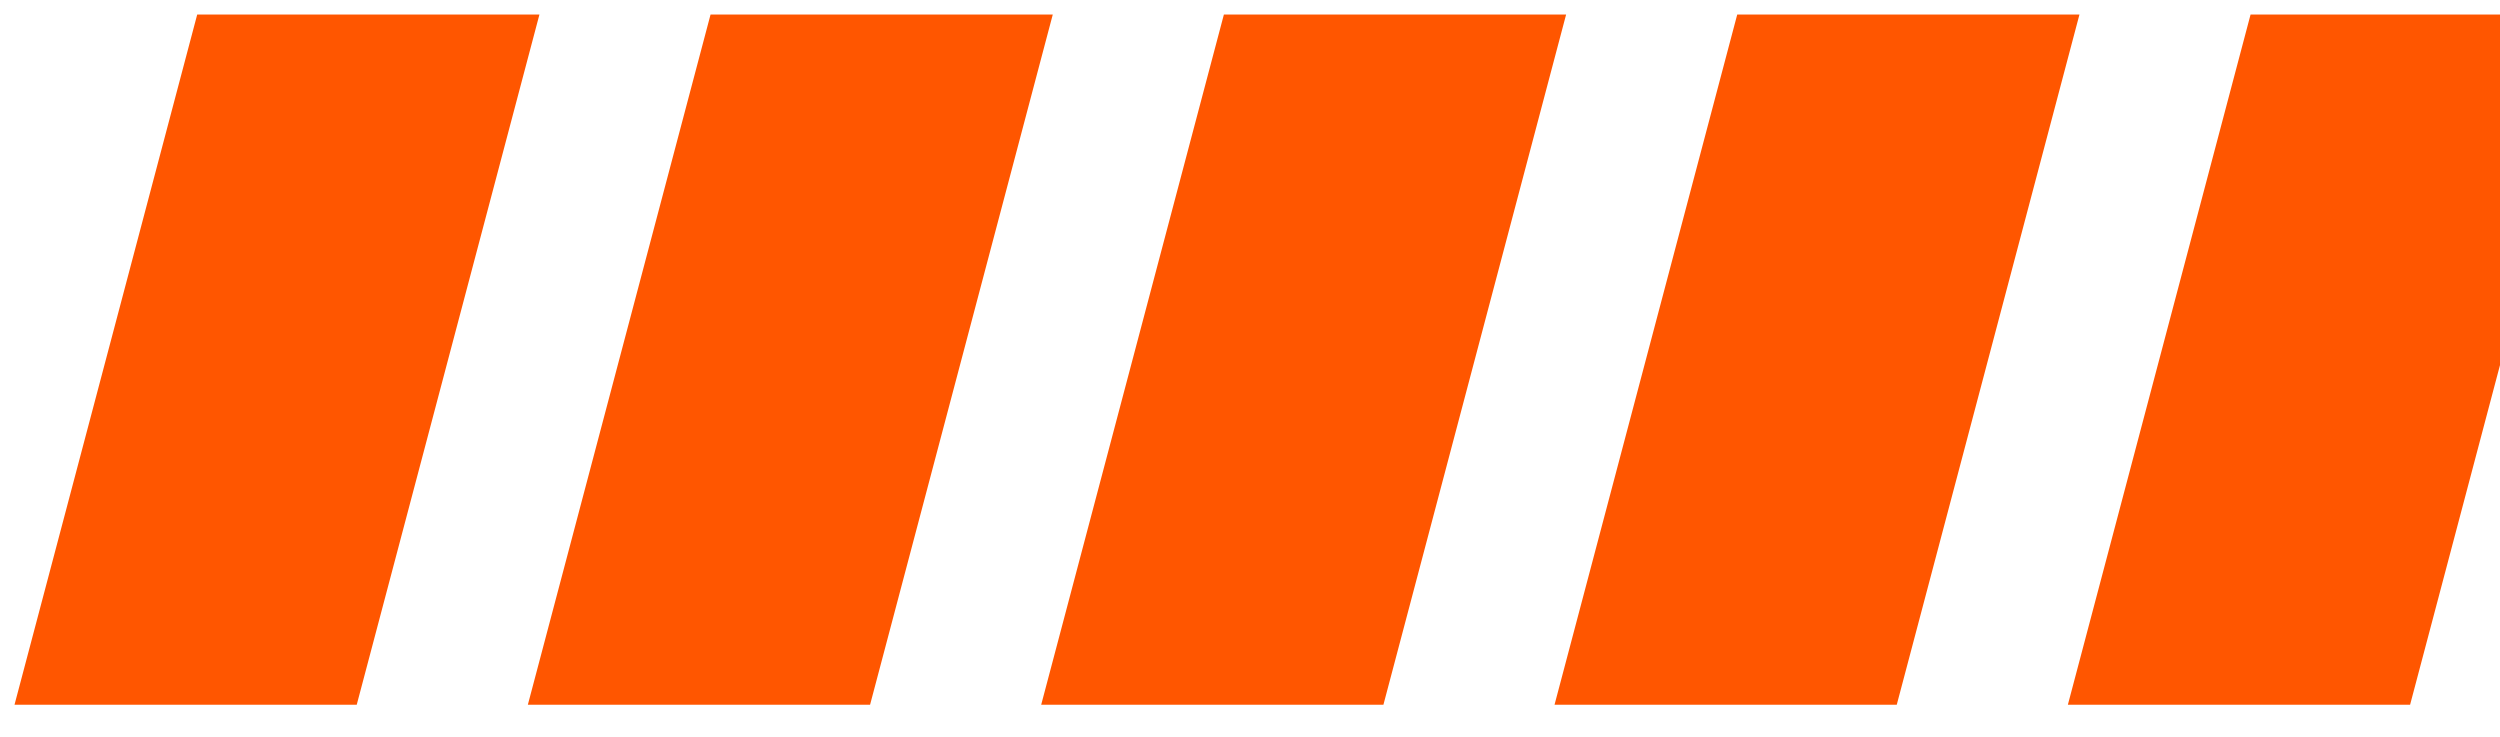 <?xml version="1.0" encoding="UTF-8"?>
<svg xmlns="http://www.w3.org/2000/svg" version="1.1" viewBox="0 0 86.2 25.4">
  <defs>
    <style>
      .cls-1 {
        fill: #ff5600;
      }
    </style>
  </defs>
  <!-- Generator: Adobe Illustrator 28.7.1, SVG Export Plug-In . SVG Version: 1.2.0 Build 142)  -->
  <g>
    <g id="Layer_1">
      <path class="cls-1" d="M77.6.5l-6.3,23.8h11.8L89.4.5s-11.8,0-11.8,0Z"/>
      <g id="Layer_1-2" data-name="Layer_1">
        <g>
          <path class="cls-1" d="M6.8.5L.5,24.3h11.8L18.6.5H6.8Z"/>
          <path class="cls-1" d="M24.5.5l-6.3,23.8h11.8L36.3.5h-11.8Z"/>
          <path class="cls-1" d="M42.2.5l-6.3,23.8h11.8L54,.5h-11.8Z"/>
          <path class="cls-1" d="M59.9.5l-6.3,23.8h11.8L71.7.5s-11.8,0-11.8,0Z"/>
        </g>
      </g>
    </g>
  </g>
</svg>